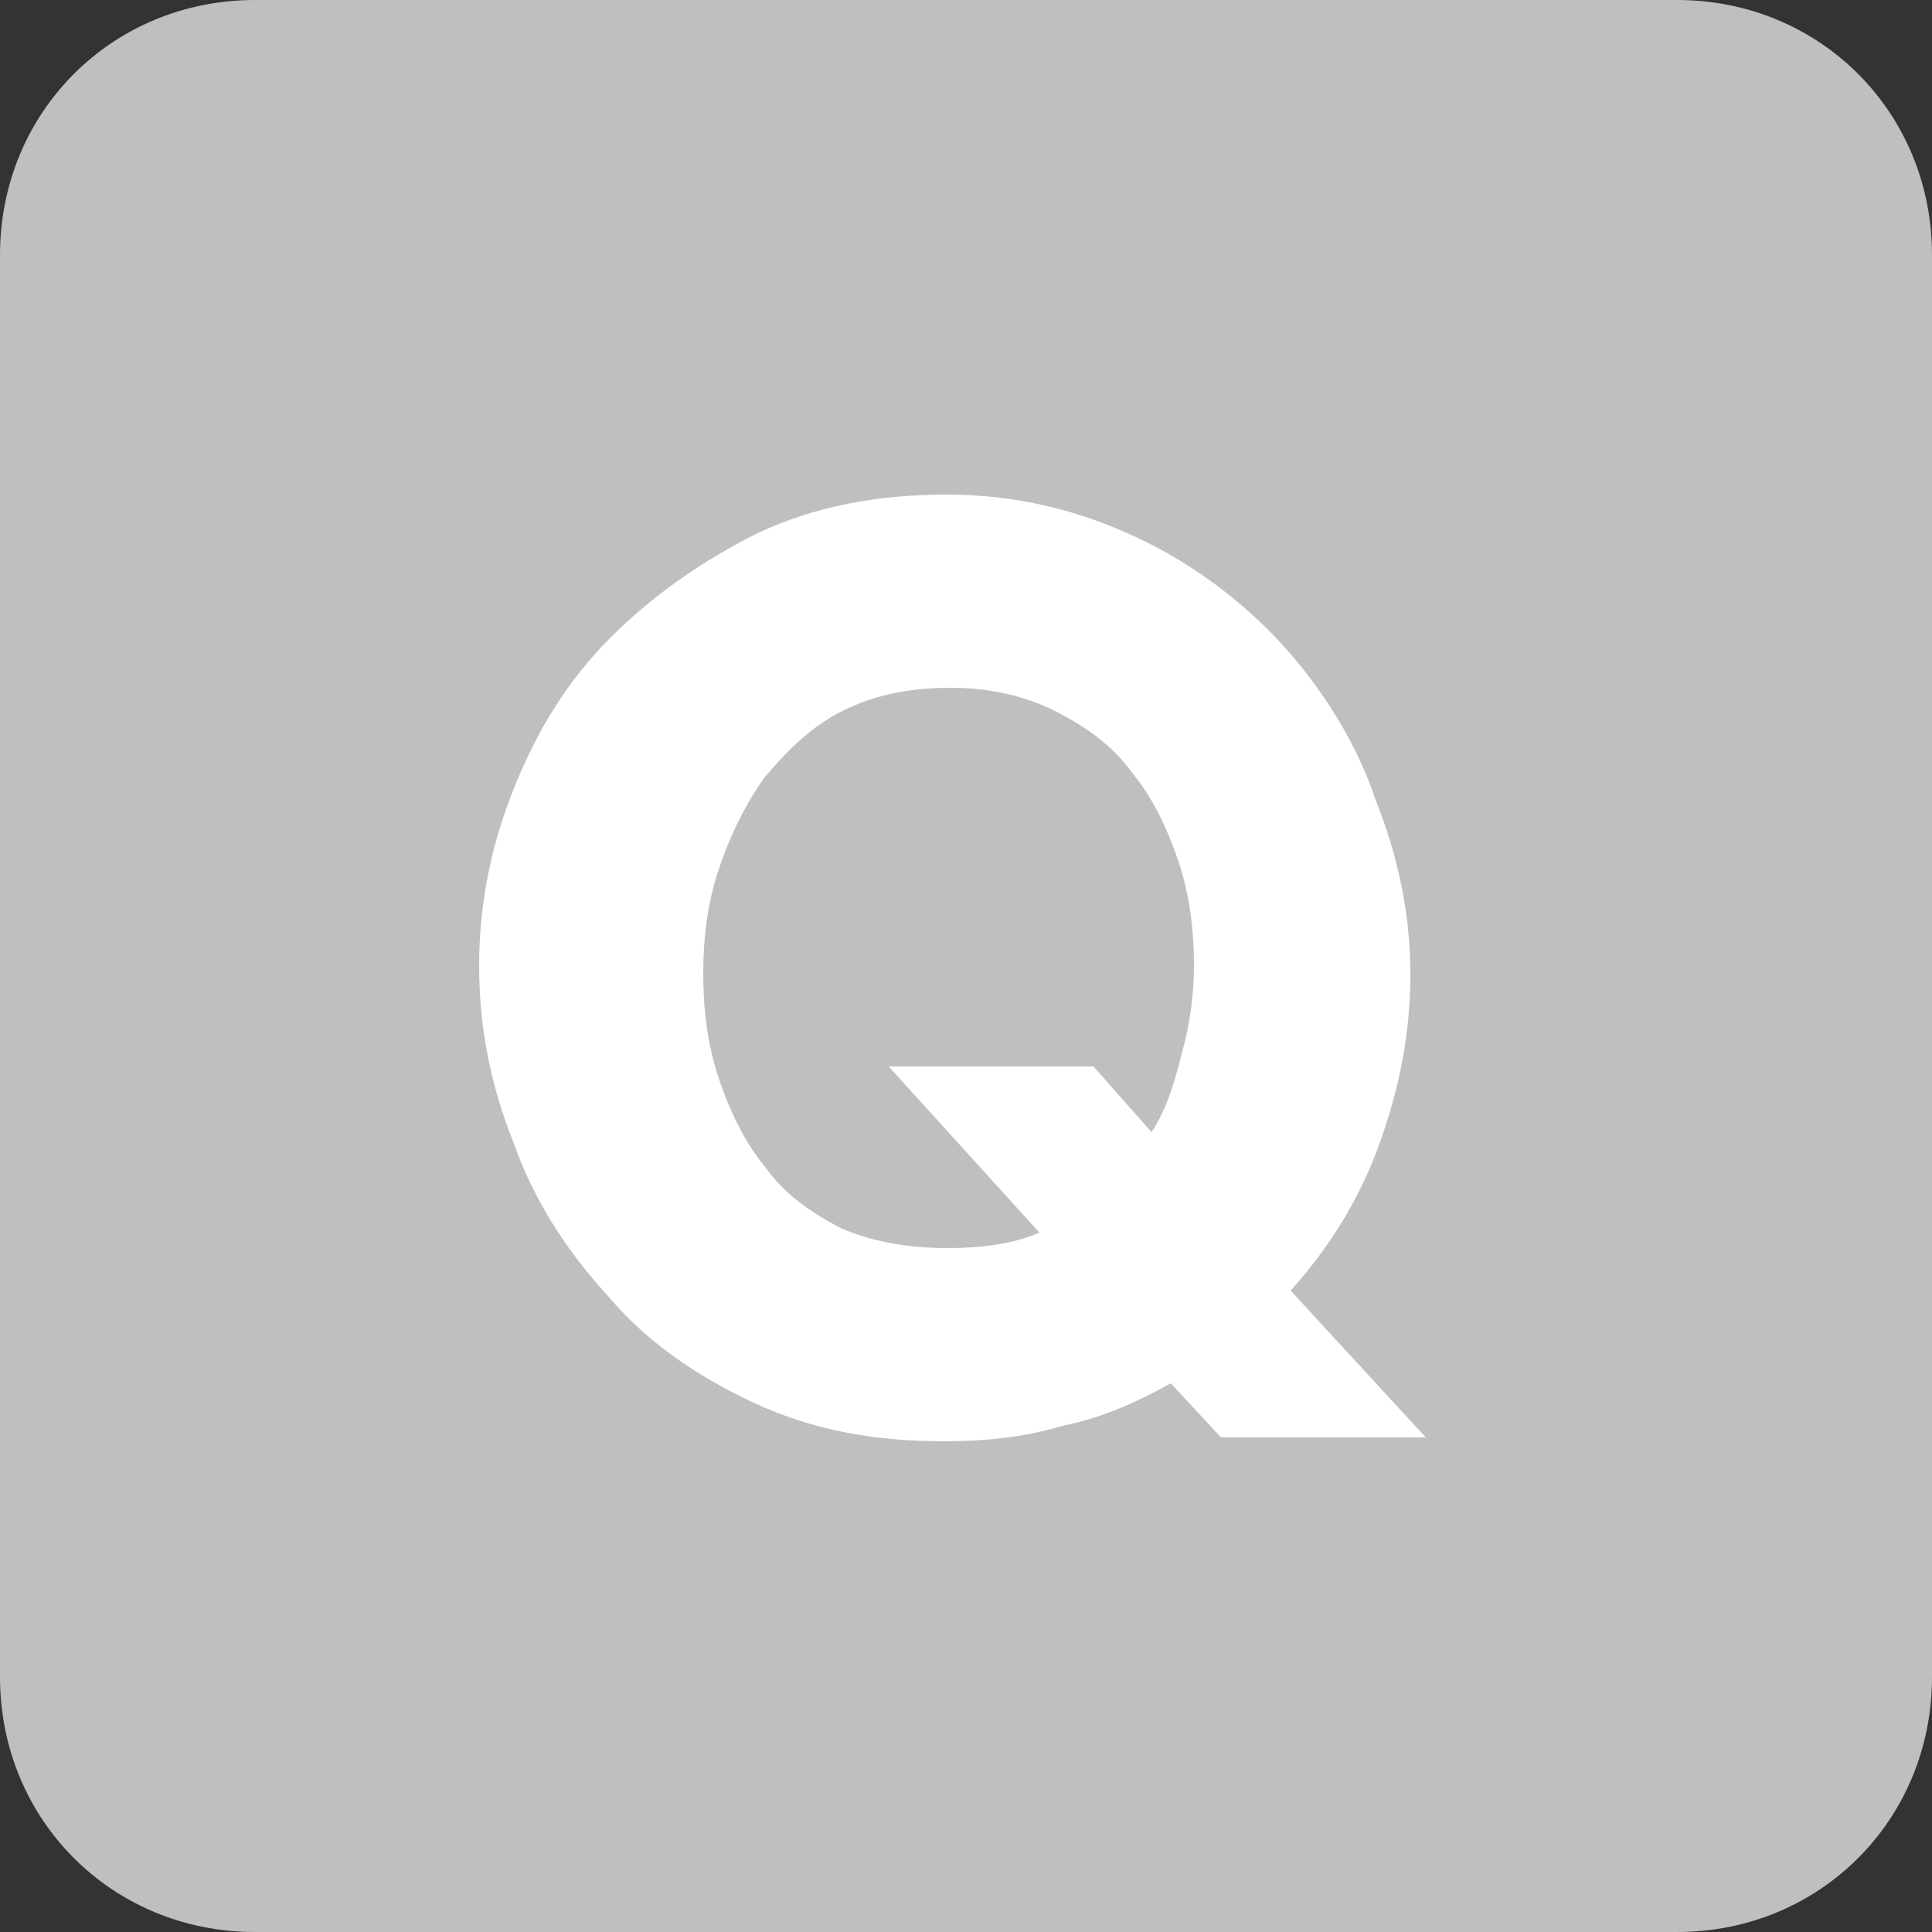 <?xml version="1.0" encoding="utf-8"?>
<!-- Generator: Adobe Illustrator 26.2.1, SVG Export Plug-In . SVG Version: 6.00 Build 0)  -->
<svg version="1.1" id="レイヤー_1" xmlns="http://www.w3.org/2000/svg" xmlns:xlink="http://www.w3.org/1999/xlink" x="0px"
	 y="0px" width="50px" height="50px" viewBox="0 0 50 50" style="enable-background:new 0 0 50 50;" xml:space="preserve">
<rect x="0" y="0" width="50" height="50" fill="#333333" stroke="none"/>
<style type="text/css">
	.st0{fill:#BFBFBF;}
	.st1{fill:#FFFFFF;}
</style>
<g>
	<path class="st0" d="M43.4,50H6.6C2.9,50,0,47.1,0,43.4V6.6C0,2.9,2.9,0,6.6,0h36.8C47.1,0,50,2.9,50,6.6v36.8
		C50,47.1,47.1,50,43.4,50z"/>
	<g>
		<g>
			<path class="st1" d="M30.3,35.8c-0.9,0.5-1.8,0.9-2.8,1.1c-1,0.3-2,0.4-3.1,0.4c-1.8,0-3.4-0.3-4.9-1s-2.8-1.6-3.8-2.8
				c-1.1-1.2-1.9-2.5-2.4-3.9c-0.6-1.5-0.9-3-0.9-4.6s0.3-3.1,0.9-4.6c0.6-1.5,1.4-2.8,2.5-3.9s2.4-2,3.8-2.7c1.5-0.7,3.1-1,4.9-1
				s3.4,0.4,4.9,1.1s2.8,1.7,3.8,2.8s1.9,2.5,2.4,4c0.6,1.5,0.9,3,0.9,4.5c0,1.6-0.3,3-0.8,4.4s-1.3,2.7-2.3,3.8l3.5,3.8h-5.3
				L30.3,35.8z M24.5,32.3c0.9,0,1.7-0.1,2.4-0.4L23,27.6h5.3l1.5,1.7c0.4-0.6,0.6-1.3,0.8-2.1c0.2-0.7,0.3-1.5,0.3-2.2
				c0-0.9-0.1-1.8-0.4-2.7c-0.3-0.9-0.7-1.7-1.2-2.3c-0.5-0.7-1.2-1.2-2-1.6s-1.7-0.6-2.7-0.6c-1.1,0-2,0.2-2.8,0.6s-1.4,1-2,1.7
				c-0.5,0.7-0.9,1.5-1.2,2.4c-0.3,0.9-0.4,1.8-0.4,2.7c0,0.9,0.1,1.8,0.4,2.7c0.3,0.9,0.7,1.7,1.2,2.3c0.5,0.7,1.2,1.2,2,1.6
				C22.5,32.1,23.4,32.3,24.5,32.3z"/>
		</g>
	</g>
</g>
</svg>
